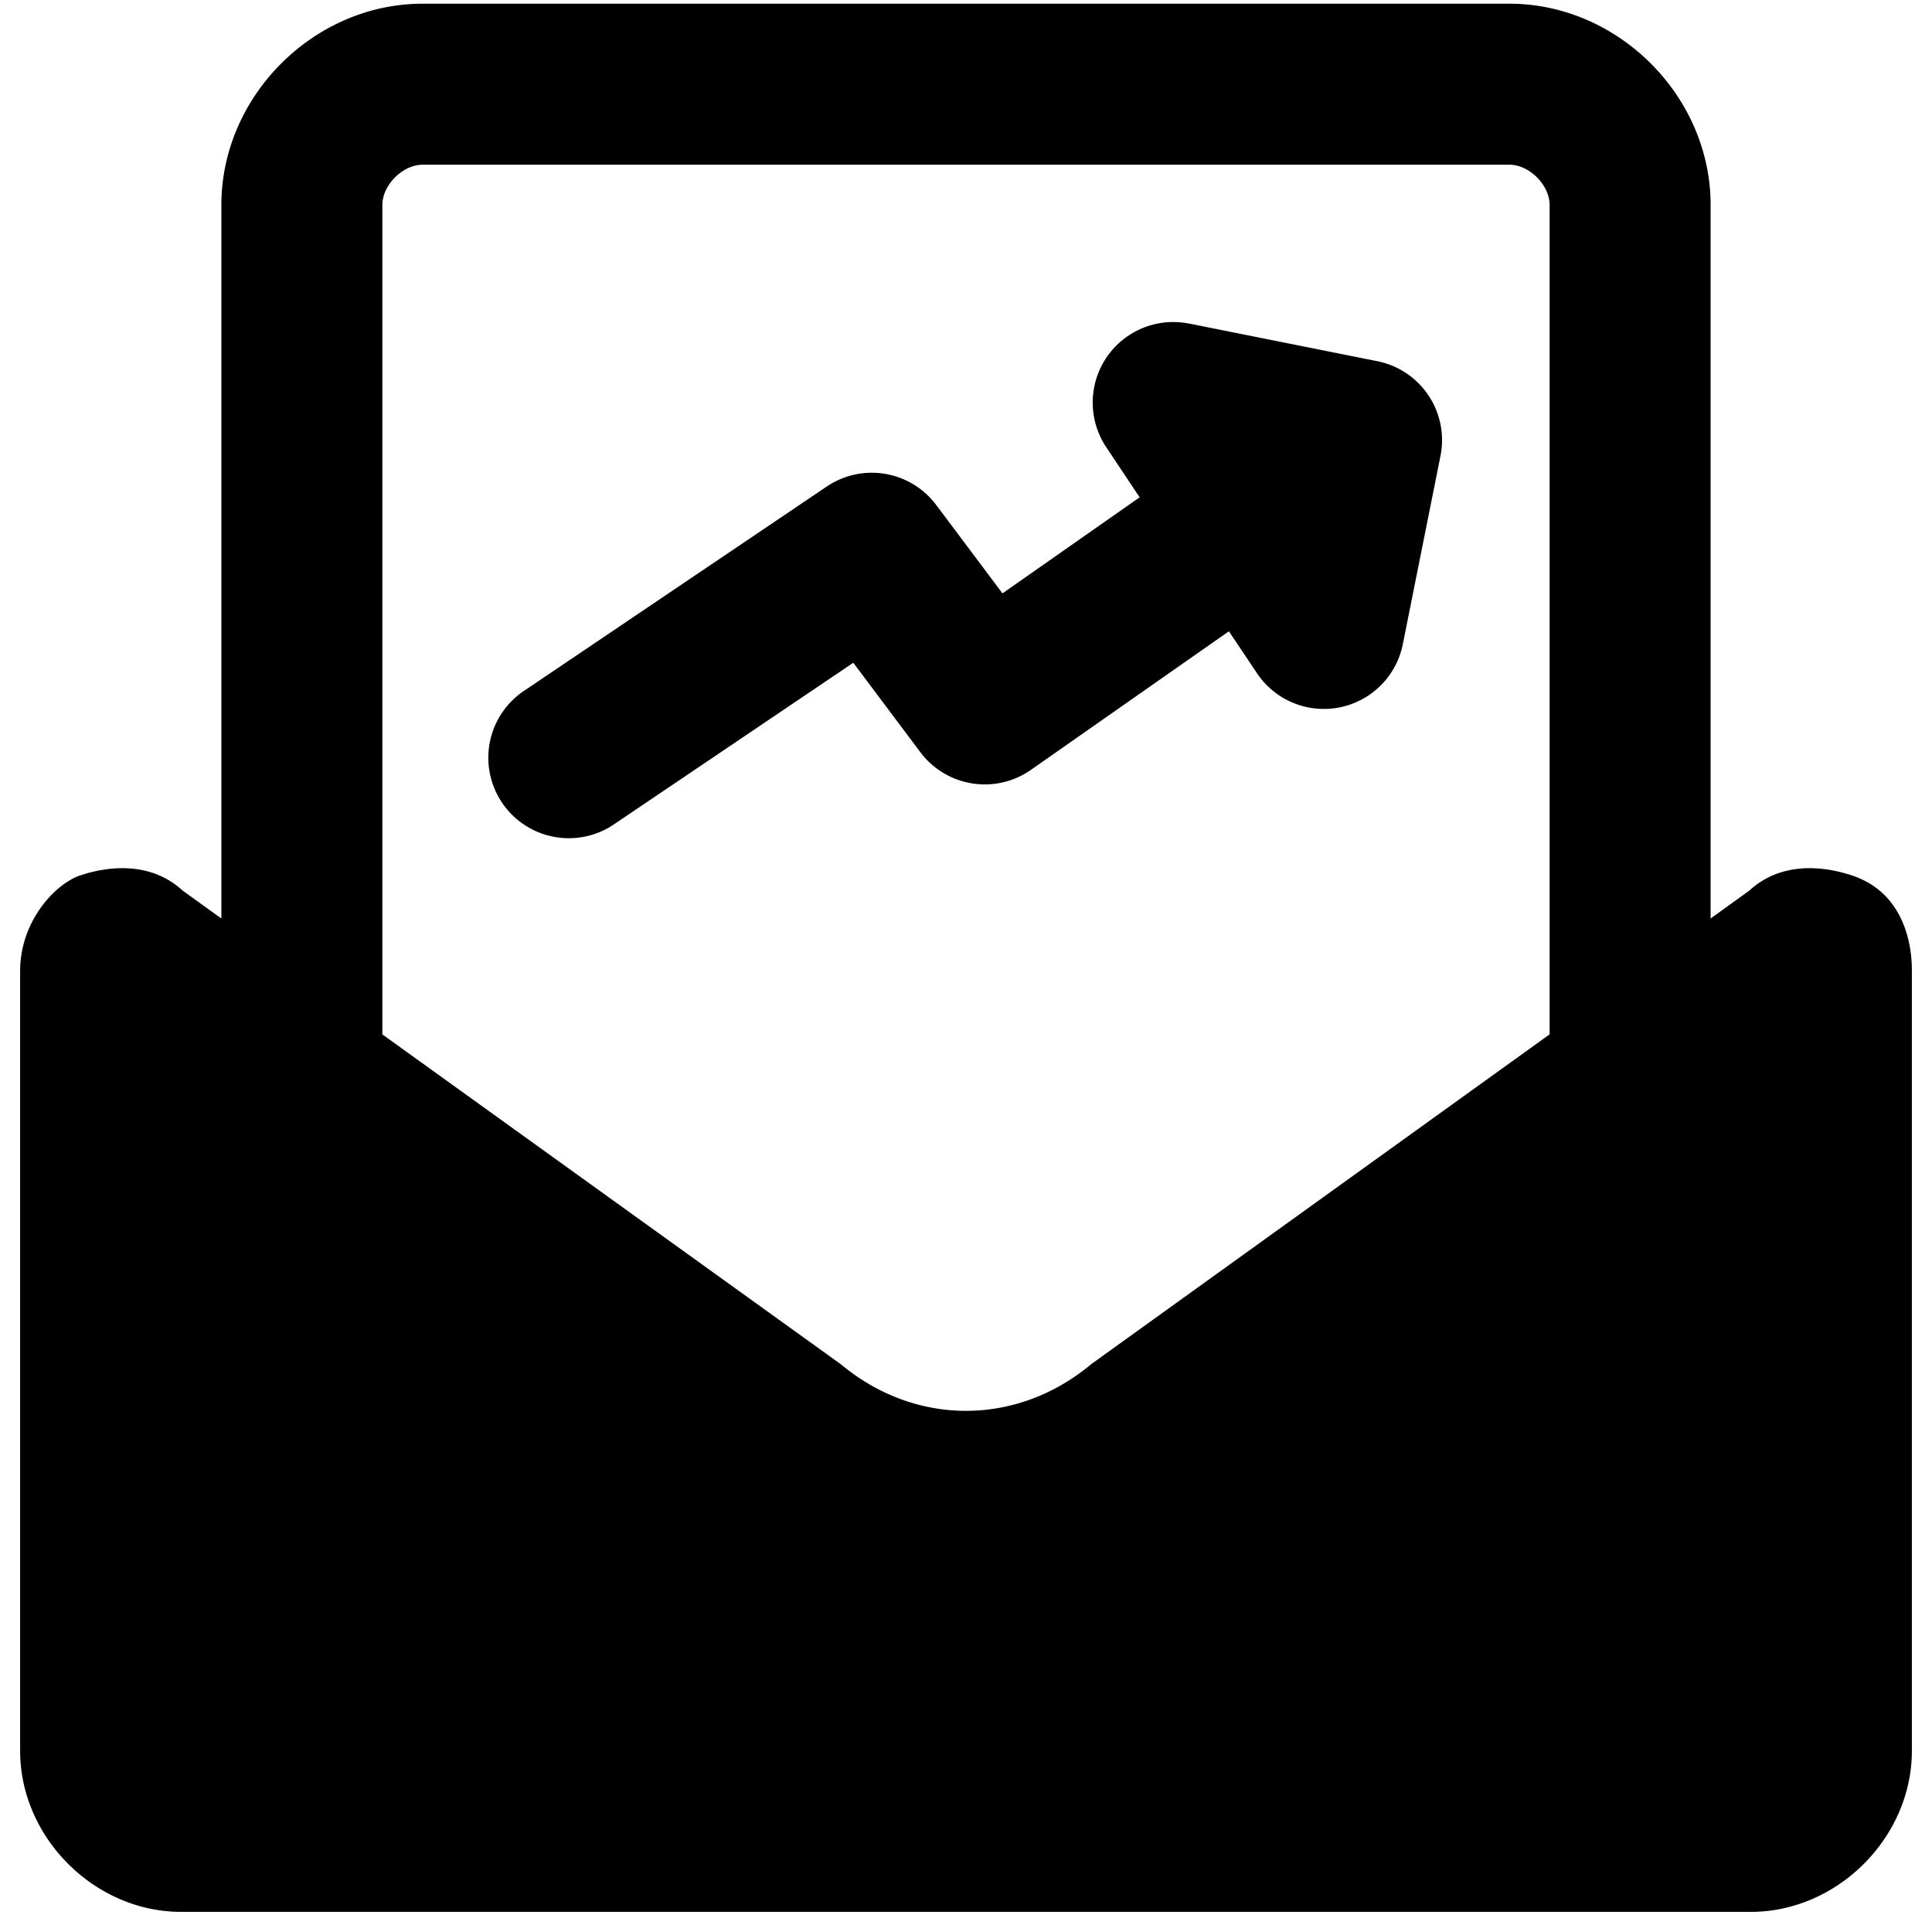 <svg xmlns="http://www.w3.org/2000/svg" fill="none" viewBox="0 0 24 24"><path fill="#000000" fill-rule="evenodd" d="M5.25 0.046c-1.352 0 -2.5 1.148 -2.5 2.5v8.864l-0.48 -0.346c-0.4 -0.367 -0.925 -0.306 -1.278 -0.188a0.5 0.5 0 0 0 -0.066 0.027c-0.207 0.104 -0.37 0.283 -0.48 0.465a1.342 1.342 0 0 0 -0.196 0.682v9.7c0 1.076 0.924 2 2 2h19.5c1.076 0 2 -0.924 2 -2v-9.7c0 -0.369 -0.127 -0.97 -0.742 -1.174 -0.353 -0.118 -0.879 -0.179 -1.278 0.188l-0.48 0.346V2.546c0 -1.352 -1.148 -2.5 -2.5 -2.5H5.25Zm8.308 16.898 5.692 -4.095V2.546c0 -0.247 -0.252 -0.5 -0.5 -0.5H5.25c-0.248 0 -0.5 0.253 -0.5 0.5V12.85l5.692 4.095a0.5 0.5 0 0 1 0.025 0.02c0.915 0.748 2.15 0.748 3.066 0a0.5 0.5 0 0 1 0.025 -0.02ZM14.771 4.02a1 1 0 0 0 -1.029 1.535l0.415 0.623 -1.704 1.193 -0.823 -1.098a1 1 0 0 0 -1.36 -0.229L6.526 8.571a1 1 0 1 0 1.119 1.657L10.6 8.233l0.833 1.111a1 1 0 0 0 1.373 0.22l2.46 -1.722 0.348 0.52a1 1 0 0 0 1.812 -0.358l0.468 -2.34a1 1 0 0 0 -0.784 -1.177l-2.34 -0.468Z" clip-rule="evenodd" stroke-width="1"></path></svg>